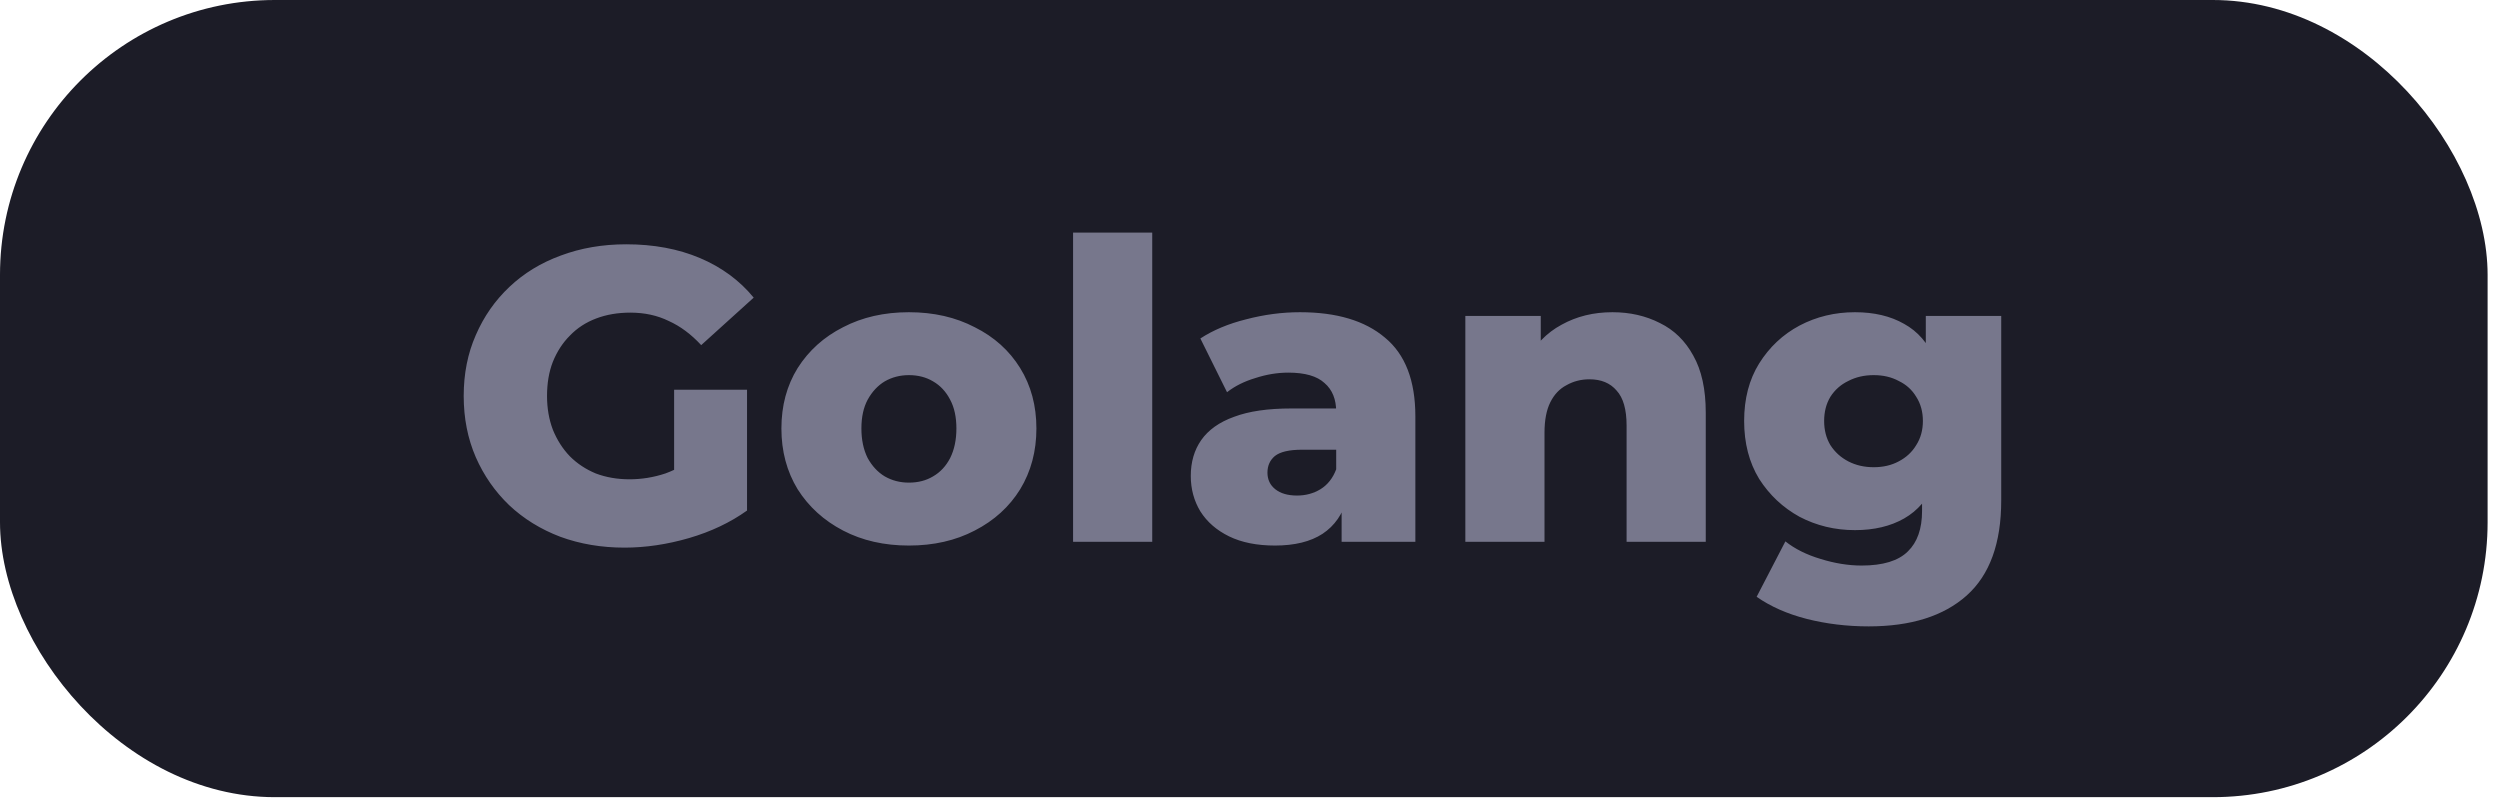 <svg width="96" height="31" viewBox="0 0 96 31" fill="none" xmlns="http://www.w3.org/2000/svg">
<rect width="95.524" height="30.611" rx="10.555" fill="#1C1C27"/>
<path d="M23.982 21.029C23.096 21.029 22.275 20.89 21.518 20.613C20.76 20.325 20.104 19.919 19.55 19.397C19.006 18.874 18.579 18.261 18.27 17.557C17.96 16.842 17.806 16.058 17.806 15.205C17.806 14.351 17.96 13.573 18.27 12.869C18.579 12.154 19.011 11.535 19.566 11.013C20.12 10.49 20.776 10.09 21.534 9.813C22.302 9.525 23.139 9.381 24.046 9.381C25.102 9.381 26.046 9.557 26.878 9.909C27.71 10.261 28.398 10.767 28.942 11.429L26.926 13.253C26.542 12.837 26.126 12.527 25.678 12.325C25.24 12.111 24.75 12.005 24.206 12.005C23.726 12.005 23.288 12.079 22.894 12.229C22.499 12.378 22.163 12.597 21.886 12.885C21.608 13.162 21.39 13.498 21.23 13.893C21.08 14.277 21.006 14.714 21.006 15.205C21.006 15.674 21.08 16.106 21.23 16.501C21.39 16.895 21.608 17.237 21.886 17.525C22.163 17.802 22.494 18.021 22.878 18.181C23.272 18.33 23.704 18.405 24.174 18.405C24.643 18.405 25.102 18.33 25.55 18.181C25.998 18.021 26.451 17.754 26.91 17.381L28.686 19.605C28.046 20.063 27.304 20.415 26.462 20.661C25.619 20.906 24.792 21.029 23.982 21.029ZM25.886 19.189V14.965H28.686V19.605L25.886 19.189ZM34.902 20.949C33.953 20.949 33.11 20.757 32.374 20.373C31.638 19.989 31.057 19.461 30.63 18.789C30.214 18.106 30.006 17.327 30.006 16.453C30.006 15.578 30.214 14.805 30.63 14.133C31.057 13.461 31.638 12.938 32.374 12.565C33.11 12.181 33.953 11.989 34.902 11.989C35.852 11.989 36.694 12.181 37.43 12.565C38.177 12.938 38.758 13.461 39.174 14.133C39.59 14.805 39.798 15.578 39.798 16.453C39.798 17.327 39.59 18.106 39.174 18.789C38.758 19.461 38.177 19.989 37.43 20.373C36.694 20.757 35.852 20.949 34.902 20.949ZM34.902 18.533C35.254 18.533 35.564 18.453 35.83 18.293C36.108 18.133 36.326 17.898 36.486 17.589C36.646 17.269 36.726 16.89 36.726 16.453C36.726 16.015 36.646 15.647 36.486 15.349C36.326 15.039 36.108 14.805 35.83 14.645C35.564 14.485 35.254 14.405 34.902 14.405C34.561 14.405 34.252 14.485 33.974 14.645C33.708 14.805 33.489 15.039 33.318 15.349C33.158 15.647 33.078 16.015 33.078 16.453C33.078 16.89 33.158 17.269 33.318 17.589C33.489 17.898 33.708 18.133 33.974 18.293C34.252 18.453 34.561 18.533 34.902 18.533ZM41.206 20.805V8.933H44.246V20.805H41.206ZM51.518 20.805V19.189L51.31 18.789V15.813C51.31 15.333 51.161 14.965 50.862 14.709C50.574 14.442 50.11 14.309 49.47 14.309C49.054 14.309 48.633 14.378 48.206 14.517C47.779 14.645 47.417 14.826 47.118 15.061L46.094 12.997C46.585 12.677 47.171 12.431 47.854 12.261C48.547 12.079 49.235 11.989 49.918 11.989C51.326 11.989 52.414 12.314 53.182 12.965C53.961 13.605 54.35 14.613 54.35 15.989V20.805H51.518ZM48.958 20.949C48.265 20.949 47.678 20.831 47.198 20.597C46.718 20.362 46.35 20.042 46.094 19.637C45.849 19.231 45.726 18.778 45.726 18.277C45.726 17.743 45.859 17.285 46.126 16.901C46.403 16.506 46.825 16.207 47.39 16.005C47.955 15.791 48.686 15.685 49.582 15.685H51.63V17.269H49.998C49.507 17.269 49.161 17.349 48.958 17.509C48.766 17.669 48.67 17.882 48.67 18.149C48.67 18.415 48.771 18.629 48.974 18.789C49.177 18.949 49.454 19.029 49.806 19.029C50.137 19.029 50.435 18.949 50.702 18.789C50.979 18.618 51.182 18.362 51.31 18.021L51.726 19.141C51.566 19.738 51.251 20.191 50.782 20.501C50.323 20.799 49.715 20.949 48.958 20.949ZM61.917 11.989C62.589 11.989 63.197 12.127 63.741 12.405C64.285 12.671 64.712 13.087 65.021 13.653C65.341 14.218 65.501 14.949 65.501 15.845V20.805H62.461V16.341C62.461 15.722 62.333 15.274 62.077 14.997C61.832 14.709 61.485 14.565 61.037 14.565C60.717 14.565 60.424 14.639 60.157 14.789C59.89 14.927 59.682 15.146 59.533 15.445C59.384 15.743 59.309 16.133 59.309 16.613V20.805H56.269V12.133H59.165V14.597L58.605 13.877C58.936 13.247 59.389 12.778 59.965 12.469C60.541 12.149 61.192 11.989 61.917 11.989ZM71.759 24.053C70.927 24.053 70.132 23.957 69.375 23.765C68.628 23.573 67.988 23.29 67.455 22.917L68.559 20.789C68.922 21.077 69.37 21.301 69.903 21.461C70.447 21.631 70.975 21.717 71.487 21.717C72.308 21.717 72.9 21.535 73.263 21.173C73.626 20.821 73.807 20.303 73.807 19.621V18.597L73.967 16.165L73.951 13.717V12.133H76.847V19.221C76.847 20.863 76.404 22.079 75.519 22.869C74.634 23.658 73.38 24.053 71.759 24.053ZM71.231 20.357C70.463 20.357 69.754 20.186 69.103 19.845C68.463 19.493 67.946 19.007 67.551 18.389C67.167 17.759 66.975 17.018 66.975 16.165C66.975 15.311 67.167 14.575 67.551 13.957C67.946 13.327 68.463 12.842 69.103 12.501C69.754 12.159 70.463 11.989 71.231 11.989C71.967 11.989 72.596 12.138 73.119 12.437C73.642 12.725 74.036 13.178 74.303 13.797C74.58 14.415 74.719 15.205 74.719 16.165C74.719 17.125 74.58 17.914 74.303 18.533C74.036 19.151 73.642 19.61 73.119 19.909C72.596 20.207 71.967 20.357 71.231 20.357ZM71.951 17.941C72.314 17.941 72.634 17.866 72.911 17.717C73.199 17.567 73.423 17.359 73.583 17.093C73.754 16.826 73.839 16.517 73.839 16.165C73.839 15.813 73.754 15.503 73.583 15.237C73.423 14.97 73.199 14.767 72.911 14.629C72.634 14.479 72.314 14.405 71.951 14.405C71.588 14.405 71.263 14.479 70.975 14.629C70.687 14.767 70.458 14.97 70.287 15.237C70.127 15.503 70.047 15.813 70.047 16.165C70.047 16.517 70.127 16.826 70.287 17.093C70.458 17.359 70.687 17.567 70.975 17.717C71.263 17.866 71.588 17.941 71.951 17.941Z" fill="#77778C"/>
</svg>
